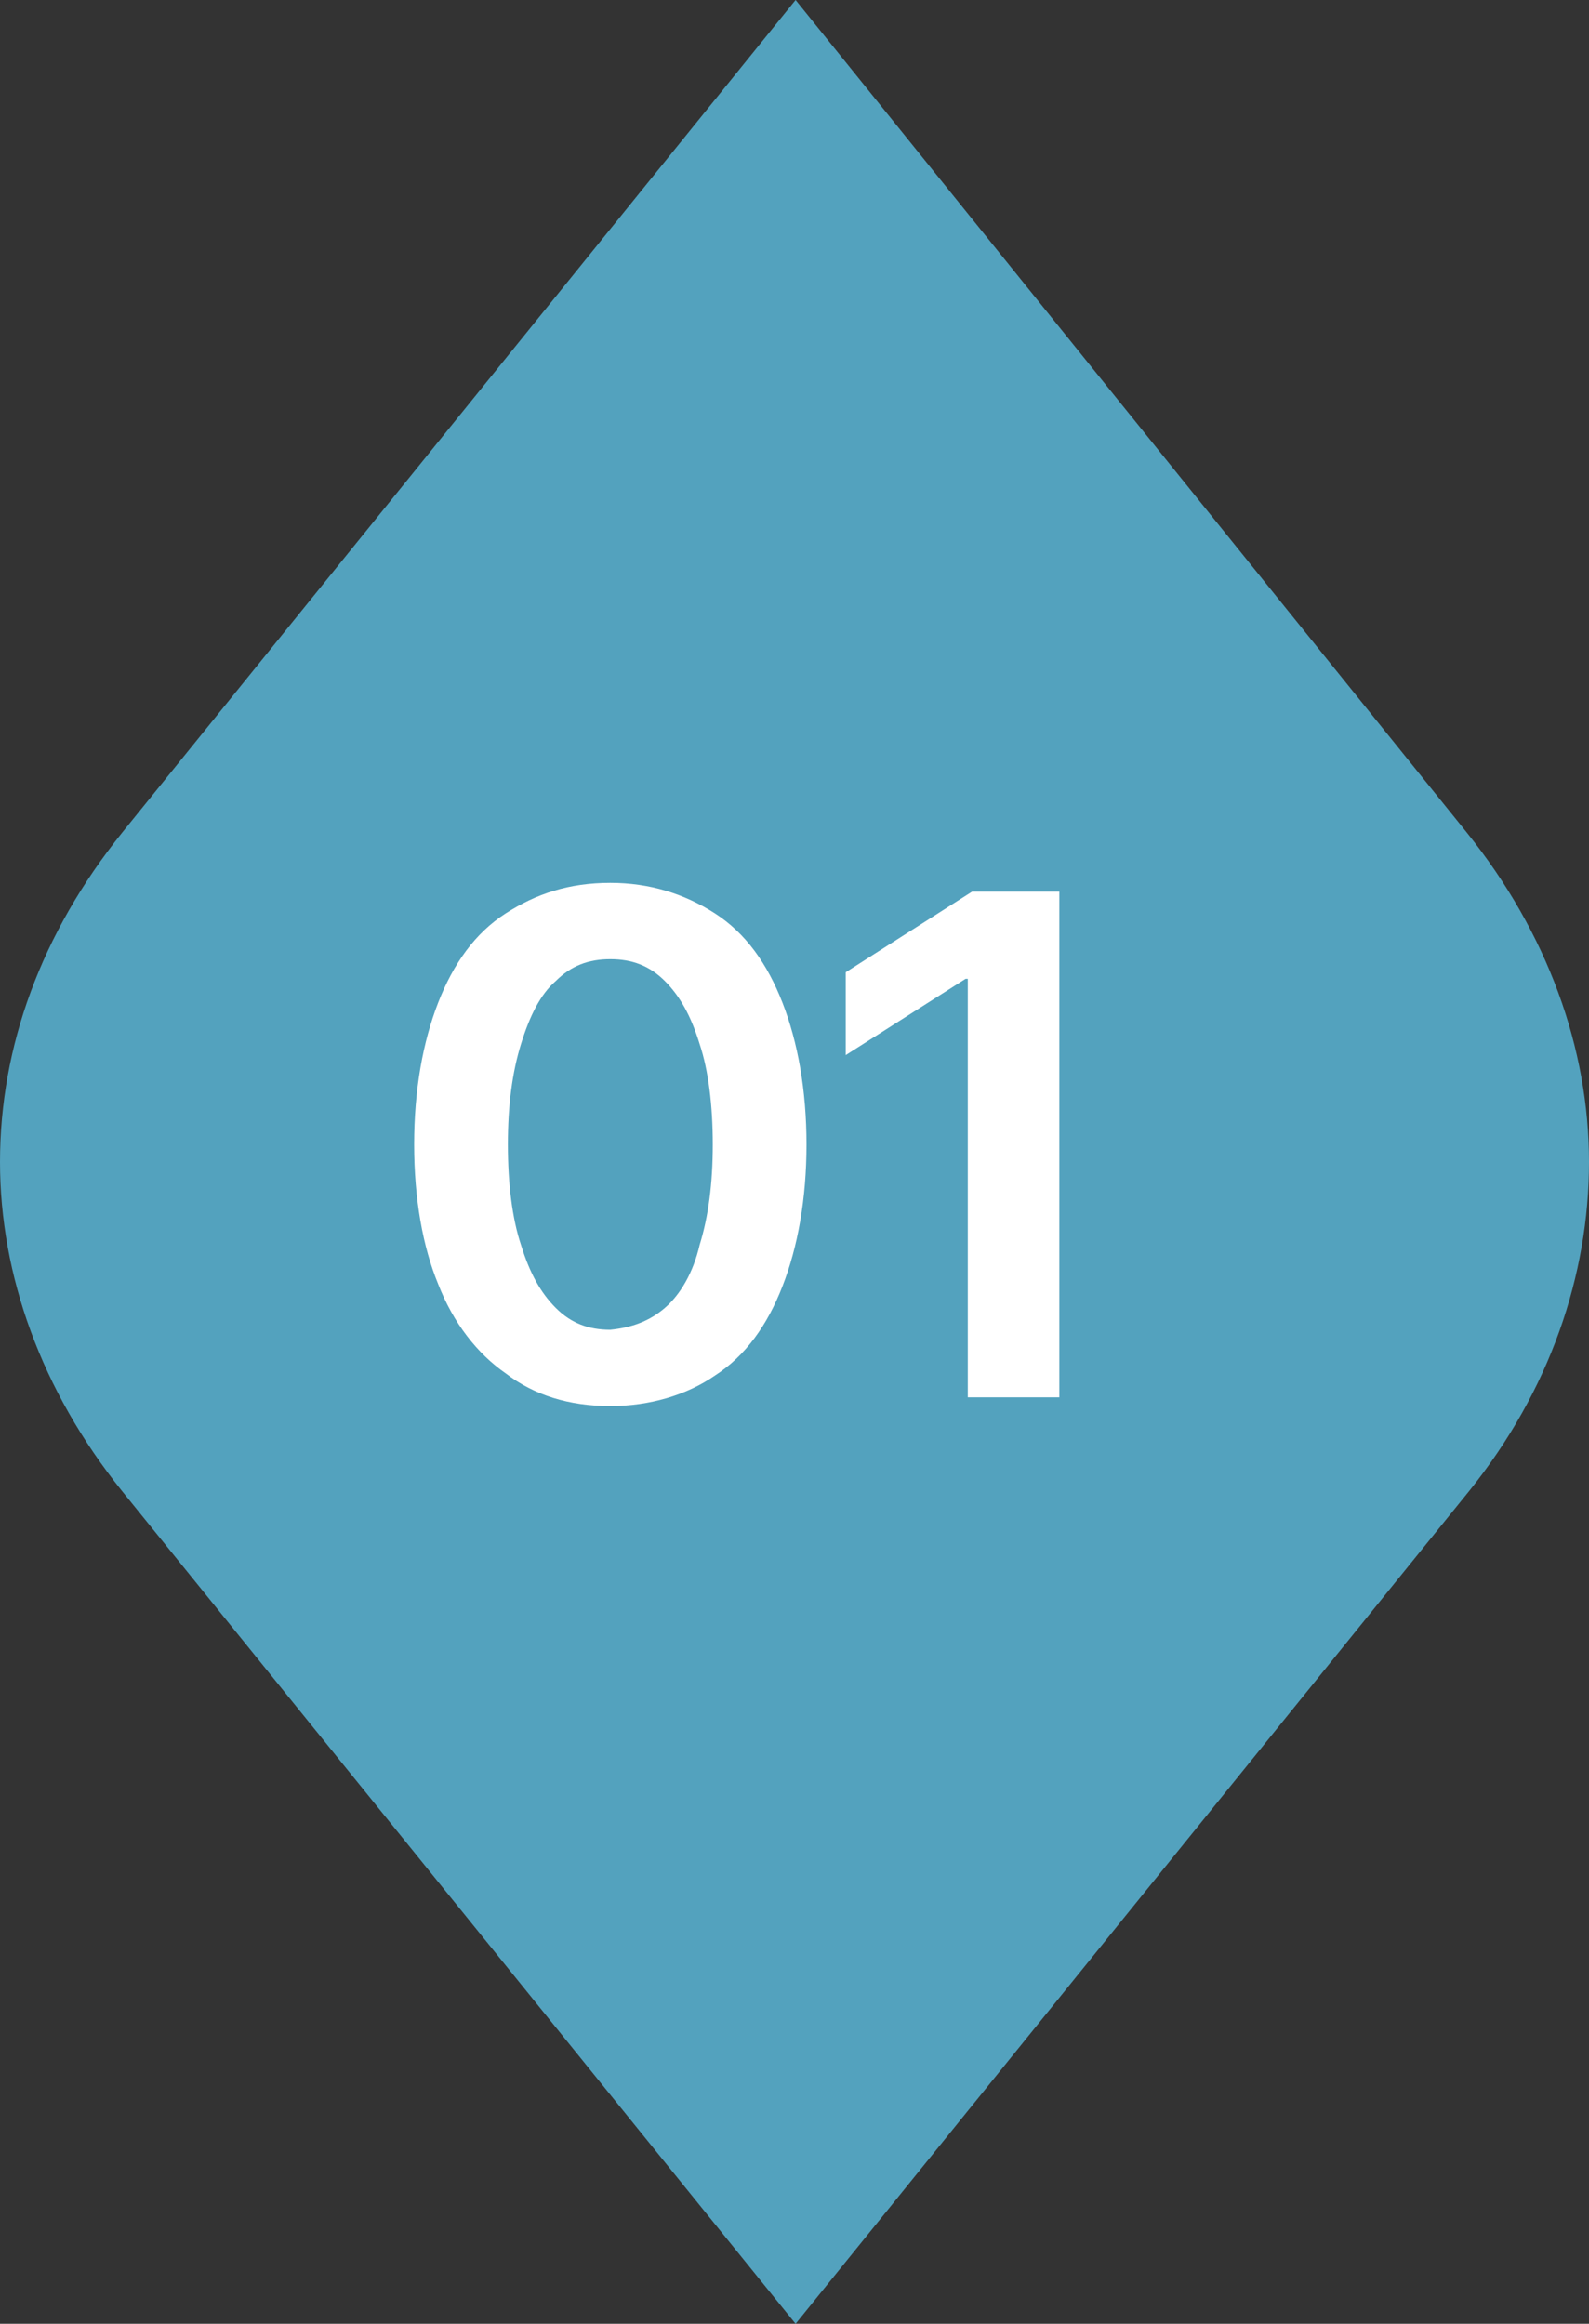 <?xml version="1.0" encoding="utf-8"?>
<!-- Generator: Adobe Illustrator 23.0.0, SVG Export Plug-In . SVG Version: 6.00 Build 0)  -->
<svg version="1.1" id="레이어_1" xmlns="http://www.w3.org/2000/svg" xmlns:xlink="http://www.w3.org/1999/xlink" x="0px"
	 y="0px" viewBox="0 0 72.9 106.6" style="enable-background:new 0 0 72.9 106.6;" xml:space="preserve">
<rect x="0" y="0" width="72.9" height="106.6" fill="#333333" stroke="none"/>
<style type="text/css">
	.st0{fill:#53A2BE;}
	.st1{fill:#FFFFFF;}
</style>
<g>
	<g>
		<path class="st0" d="M72.9,53.3c0-5.2-1.9-10.5-5.6-15.1L36.5,0L5.6,38.2C1.9,42.8,0,48,0,53.3c0,5.2,1.9,10.5,5.6,15.1l30.9,38.2
			l30.9-38.2C71.1,63.8,72.9,58.5,72.9,53.3z"/>
	</g>
	<g>
		<path class="st1" d="M23.2,63c-1.3-0.9-2.4-2.3-3.1-4.1C19.4,57.2,19,55,19,52.5c0-2.5,0.4-4.7,1.1-6.5c0.7-1.8,1.7-3.2,3.1-4.1
			s2.9-1.4,4.8-1.4c1.8,0,3.4,0.5,4.8,1.4c1.4,0.9,2.4,2.3,3.1,4.1c0.7,1.8,1.1,4,1.1,6.5c0,2.5-0.4,4.7-1.1,6.5
			c-0.7,1.8-1.7,3.2-3.1,4.1c-1.3,0.9-3,1.4-4.8,1.4C26.1,64.5,24.5,64,23.2,63z M30.5,60c0.7-0.6,1.3-1.6,1.6-2.9
			c0.4-1.3,0.6-2.8,0.6-4.6c0-1.8-0.2-3.4-0.6-4.6c-0.4-1.3-0.9-2.2-1.6-2.9S29,44,28,44c-1,0-1.8,0.3-2.5,1
			c-0.7,0.6-1.2,1.6-1.6,2.9c-0.4,1.3-0.6,2.8-0.6,4.6c0,1.8,0.2,3.4,0.6,4.6c0.4,1.3,0.9,2.2,1.6,2.9s1.5,1,2.5,1
			C29,60.9,29.8,60.6,30.5,60z"/>
		<path class="st1" d="M48.6,64.1h-4.2V44.9h-0.1l-5.5,3.5v-3.8l5.8-3.7h4V64.1z"/>
	</g>
</g>
</svg>
